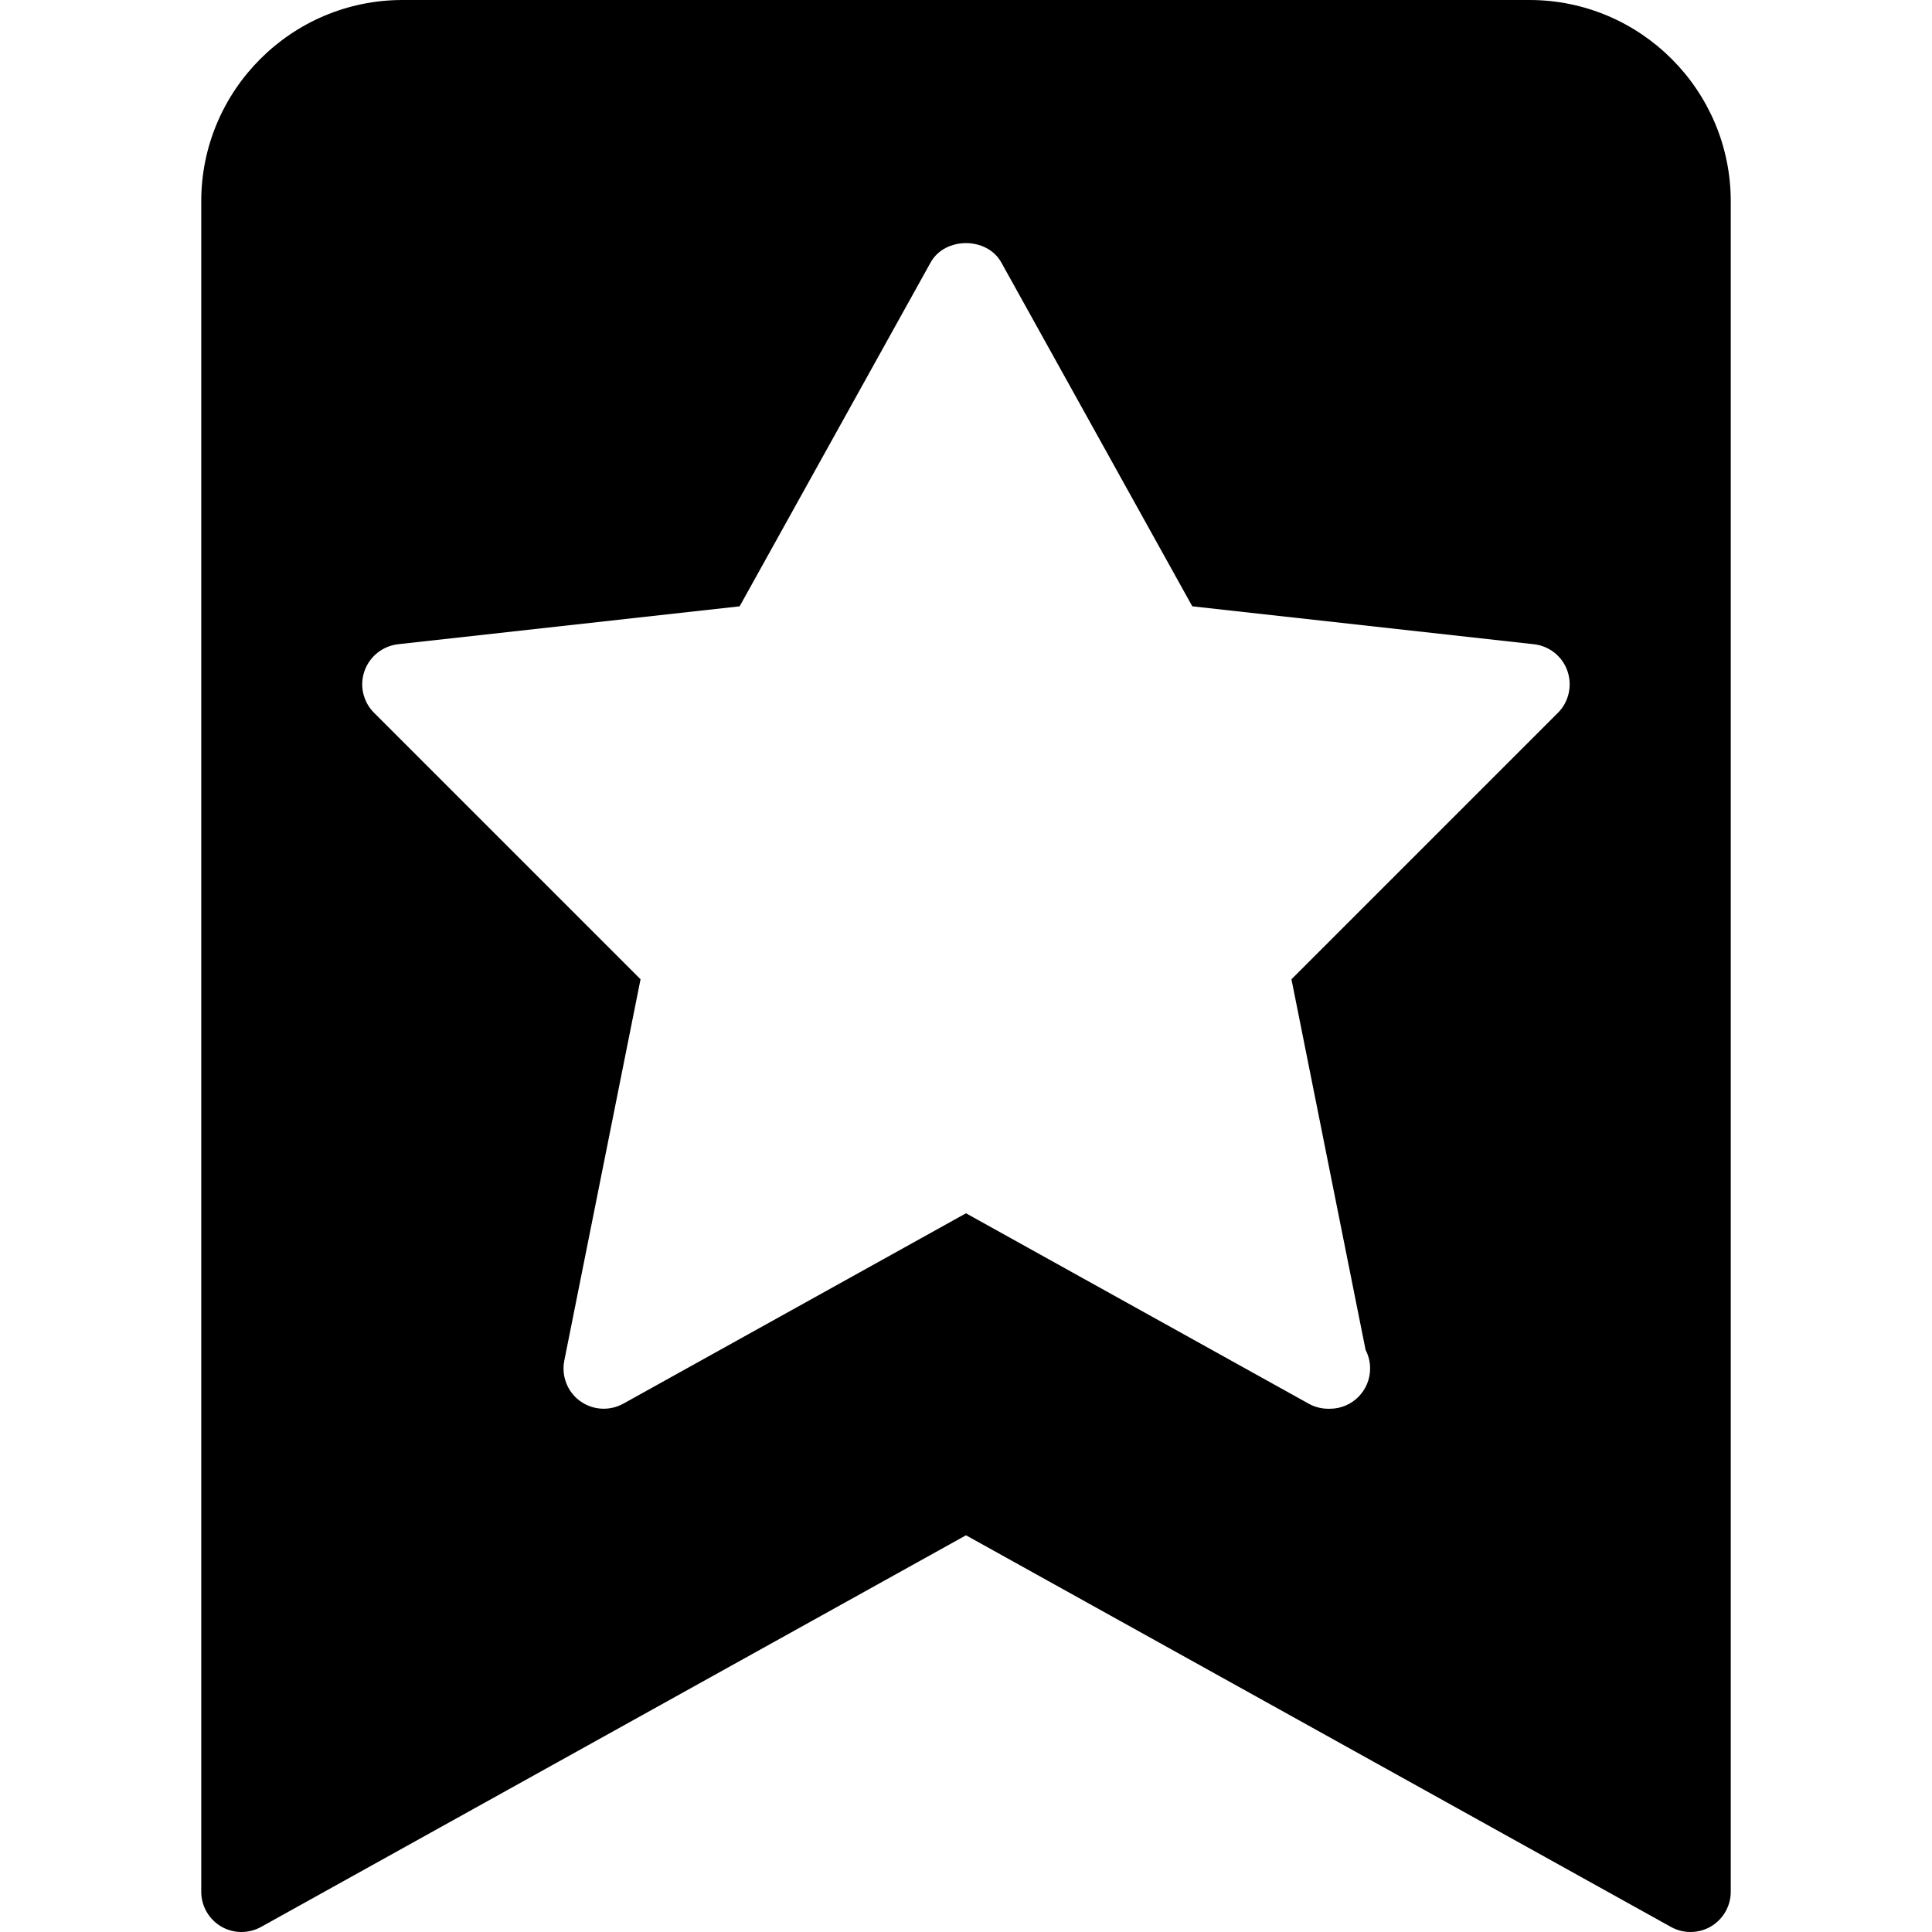 <?xml version="1.0" encoding="iso-8859-1"?>
<!-- Uploaded to: SVG Repo, www.svgrepo.com, Generator: SVG Repo Mixer Tools -->
<svg fill="#000000" height="800px" width="800px" version="1.1" id="Layer_1" xmlns="http://www.w3.org/2000/svg" xmlns:xlink="http://www.w3.org/1999/xlink" 
	 viewBox="0 0 512.001 512.001" xml:space="preserve">
<g>
	<g>
		<path d="M405.334,0H106.667C77.248,0,53.334,23.936,53.334,53.333v448c0,3.776,2.005,7.275,5.248,9.195
			c3.264,1.92,7.275,1.963,10.603,0.128L256,406.869l186.816,103.787c1.621,0.896,3.392,1.344,5.184,1.344
			c1.877,0,3.755-0.491,5.419-1.472c3.243-1.92,5.248-5.419,5.248-9.195v-448C458.667,23.936,434.752,0,405.334,0z M412.886,188.885
			l-70.635,70.635l19.648,98.24c0.768,1.472,1.195,3.136,1.195,4.907c0,5.888-4.779,10.667-10.667,10.667
			c-0.107,0-0.256,0.021-0.427,0c-1.771,0-3.563-0.448-5.184-1.344L256,321.536l-90.816,50.453
			c-3.648,2.005-8.085,1.749-11.477-0.704c-3.349-2.453-4.971-6.635-4.16-10.709L169.75,259.52l-70.635-70.635
			c-2.901-2.901-3.883-7.211-2.517-11.072c1.365-3.861,4.821-6.613,8.875-7.083l90.539-10.048l50.645-91.179
			c3.797-6.763,14.869-6.763,18.667,0l50.645,91.179l90.539,10.048c4.053,0.448,7.531,3.2,8.875,7.083
			C416.726,181.696,415.766,185.984,412.886,188.885z"/>
	</g>
</g>
</svg>